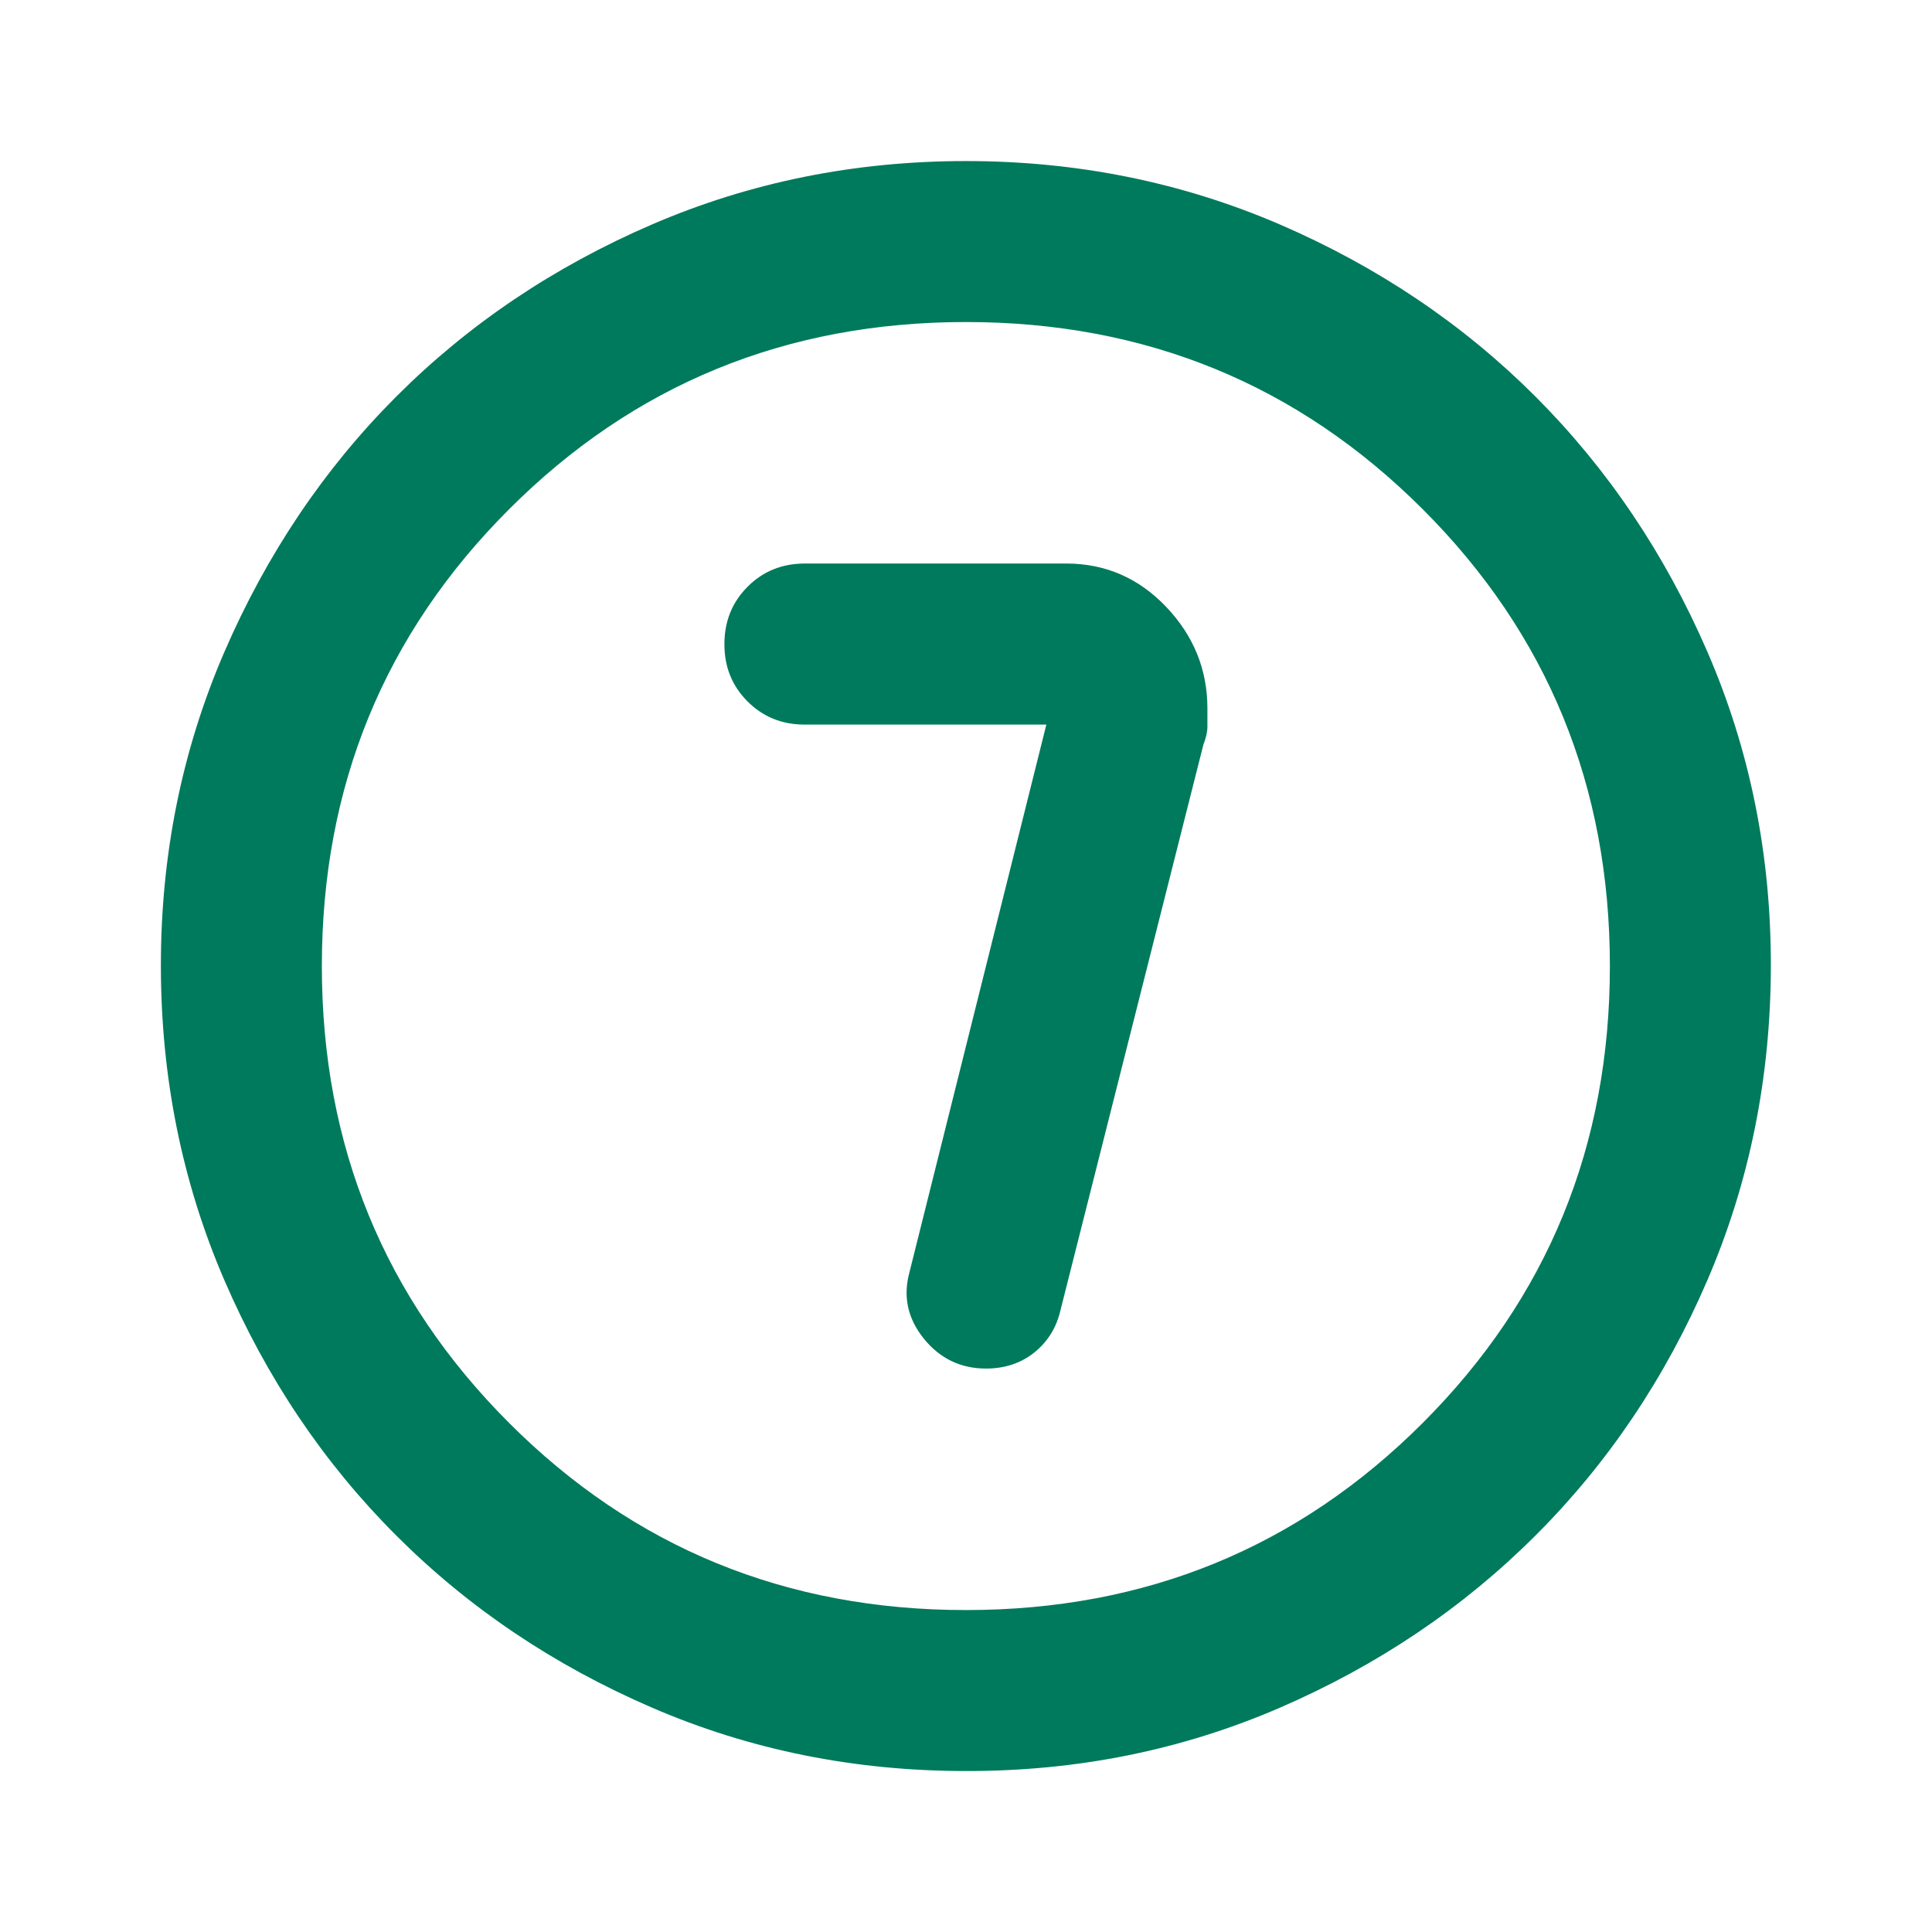<svg width="22" height="22" viewBox="0 0 22 22" fill="none" xmlns="http://www.w3.org/2000/svg">
<path d="M11.915 8.251L10.357 14.484C10.281 14.759 10.334 15.011 10.517 15.24C10.701 15.469 10.938 15.584 11.228 15.584C11.442 15.584 11.625 15.523 11.778 15.401C11.931 15.278 12.03 15.118 12.076 14.919L13.703 8.48C13.733 8.403 13.749 8.335 13.749 8.274V8.067C13.749 7.624 13.592 7.239 13.279 6.91C12.966 6.582 12.588 6.418 12.145 6.417H9.165C8.906 6.417 8.688 6.505 8.513 6.681C8.337 6.857 8.249 7.075 8.249 7.334C8.248 7.593 8.336 7.811 8.513 7.988C8.689 8.164 8.907 8.252 9.165 8.251H11.915ZM10.999 20.167C9.731 20.167 8.539 19.927 7.424 19.445C6.308 18.963 5.338 18.311 4.513 17.486C3.688 16.662 3.035 15.691 2.554 14.576C2.073 13.46 1.833 12.268 1.832 11.001C1.831 9.733 2.072 8.542 2.554 7.426C3.037 6.31 3.689 5.34 4.513 4.515C5.337 3.691 6.307 3.038 7.424 2.556C8.54 2.075 9.732 1.834 10.999 1.834C12.265 1.834 13.457 2.075 14.574 2.556C15.69 3.038 16.66 3.691 17.484 4.515C18.308 5.34 18.961 6.31 19.444 7.426C19.927 8.542 20.167 9.733 20.165 11.001C20.163 12.268 19.923 13.46 19.443 14.576C18.963 15.691 18.31 16.662 17.484 17.486C16.658 18.311 15.688 18.964 14.574 19.446C13.46 19.928 12.268 20.169 10.999 20.167ZM10.999 18.334C13.046 18.334 14.78 17.624 16.201 16.203C17.622 14.782 18.332 13.048 18.332 11.001C18.332 8.953 17.622 7.219 16.201 5.799C14.78 4.378 13.046 3.667 10.999 3.667C8.951 3.667 7.217 4.378 5.797 5.799C4.376 7.219 3.665 8.953 3.665 11.001C3.665 13.048 4.376 14.782 5.797 16.203C7.217 17.624 8.951 18.334 10.999 18.334Z" fill="#007A5C"/>
</svg>
